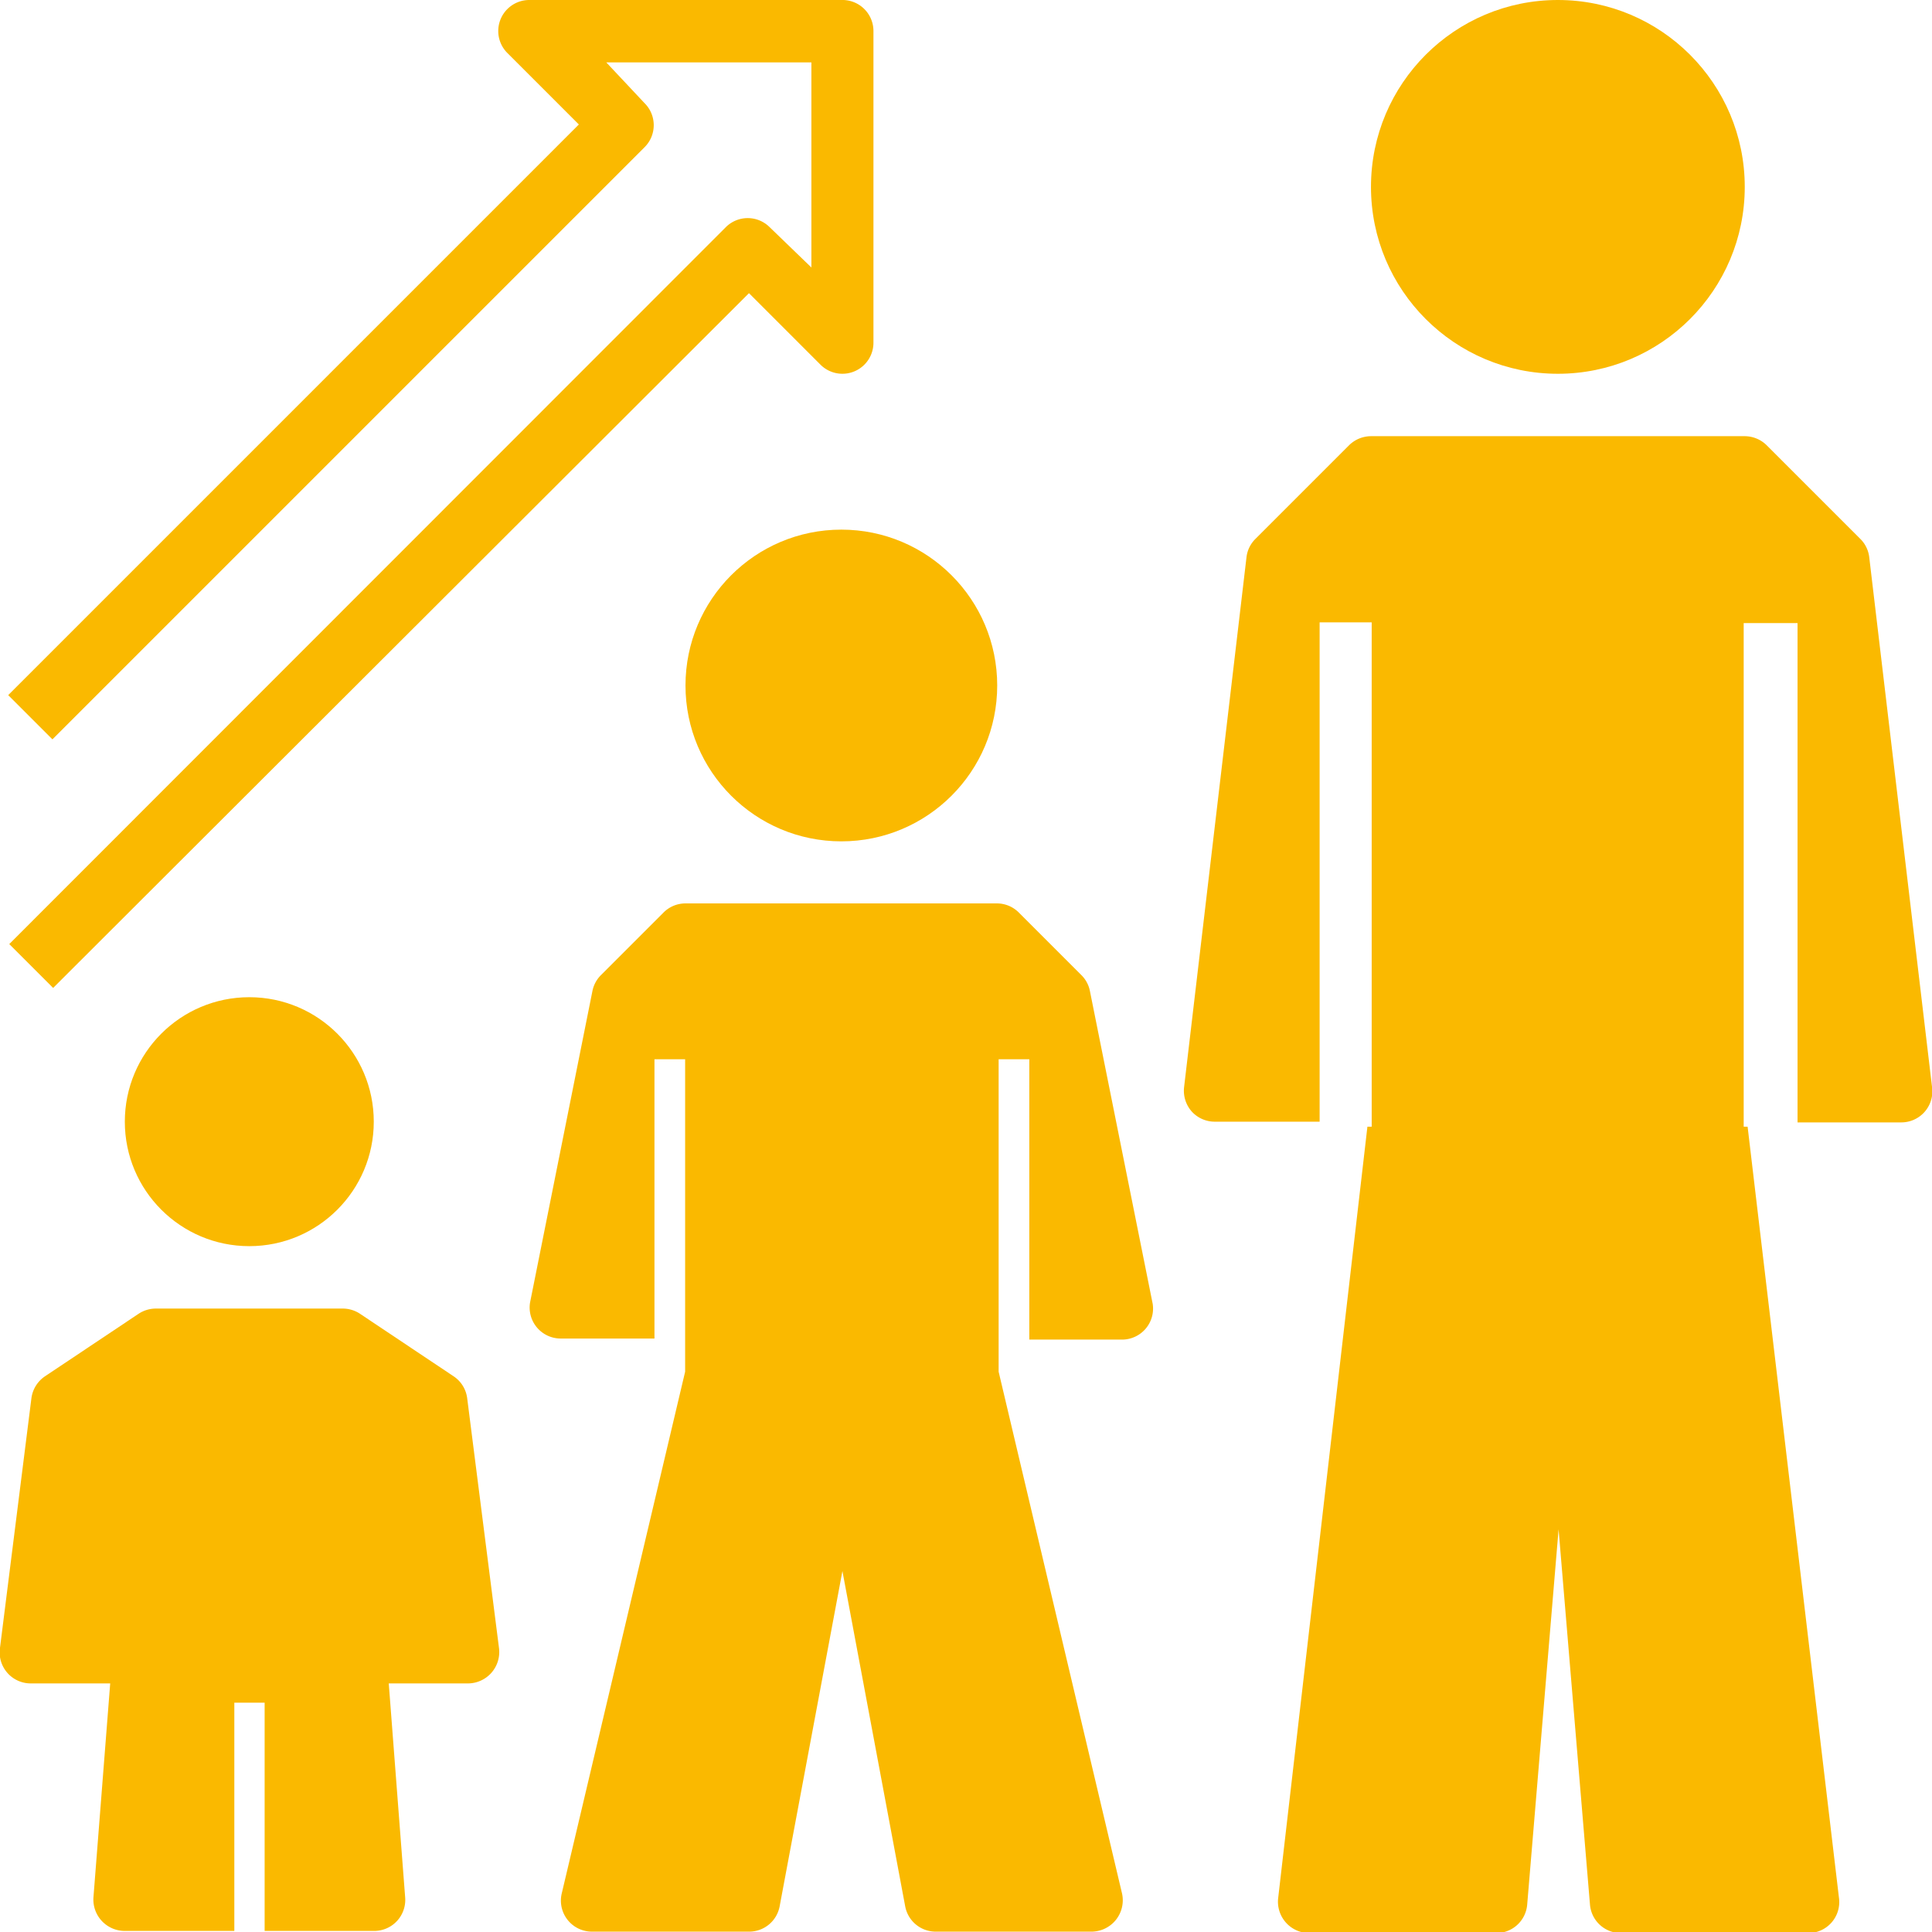 <?xml version="1.0" encoding="UTF-8"?> <svg xmlns="http://www.w3.org/2000/svg" viewBox="0 0 54.17 54.17"><defs><style>.cls-1{fill:#fab900;}</style></defs><title>years</title><g id="Layer_2" data-name="Layer 2"><g id="Layer_1-2" data-name="Layer 1"><circle class="cls-1" cx="43.68" cy="5.24" r="5.24"></circle><circle class="cls-1" cx="23.59" cy="19.22" r="4.37"></circle><circle class="cls-1" cx="6.99" cy="31.45" r="3.49"></circle><path class="cls-1" d="M21.58,6.37a.87.87,0,0,0-1.23,0L.26,26.47,1.49,27.7,21,8.22l2,2a.87.87,0,0,0,1.49-.62V.87A.87.87,0,0,0,23.59,0H14.85a.87.87,0,0,0-.62,1.49l2,2-16,16,1.24,1.24,16.6-16.6a.87.87,0,0,0,0-1.24L17,1.75h5.75V7.5Z"></path><path class="cls-1" d="M52.41,15.62a.86.86,0,0,0-.25-.51l-2.62-2.62a.88.88,0,0,0-.62-.26H38.44a.88.88,0,0,0-.62.26L35.2,15.11a.86.86,0,0,0-.25.51L33.2,30.48a.88.88,0,0,0,.21.68.87.87,0,0,0,.65.29H37v-14h1.46V31.59h-.12l-2.5,21.61a.88.88,0,0,0,.87,1h5.24a.87.87,0,0,0,.87-.8l.88-10.52.88,10.52a.87.87,0,0,0,.87.8h5.24a.87.87,0,0,0,.87-1L49,31.59h-.11V17.47H50.4v14h2.9a.87.87,0,0,0,.87-1Z"></path><path class="cls-1" d="M30.56,27.79a.86.86,0,0,0-.24-.45l-1.75-1.75a.87.87,0,0,0-.62-.26H19.22a.87.87,0,0,0-.62.26l-1.75,1.75a.87.87,0,0,0-.24.45l-1.75,8.74a.87.87,0,0,0,.86,1h2.63V29.7h.86v8.76h0L15.75,53.09a.87.87,0,0,0,.85,1.07H21a.87.87,0,0,0,.86-.71l1.76-9.4,1.76,9.4a.87.87,0,0,0,.86.71h4.37a.88.88,0,0,0,.85-1.07L28,38.46h0l0-.12v-.77h0V29.7h.86v7.86h2.6a.87.87,0,0,0,.86-1Z"></path><path class="cls-1" d="M13.1,39.21a.87.87,0,0,0-.38-.62l-2.62-1.75a.88.88,0,0,0-.48-.15H4.37a.88.88,0,0,0-.49.15L1.26,38.59a.88.88,0,0,0-.38.62L0,46.2a.87.87,0,0,0,.87,1H3.09l-.47,6a.88.88,0,0,0,.87.94H6.57v-6.4h.85v6.4h3.07a.87.87,0,0,0,.87-.94l-.46-6h2.22a.88.88,0,0,0,.87-1Z"></path></g></g></svg> 